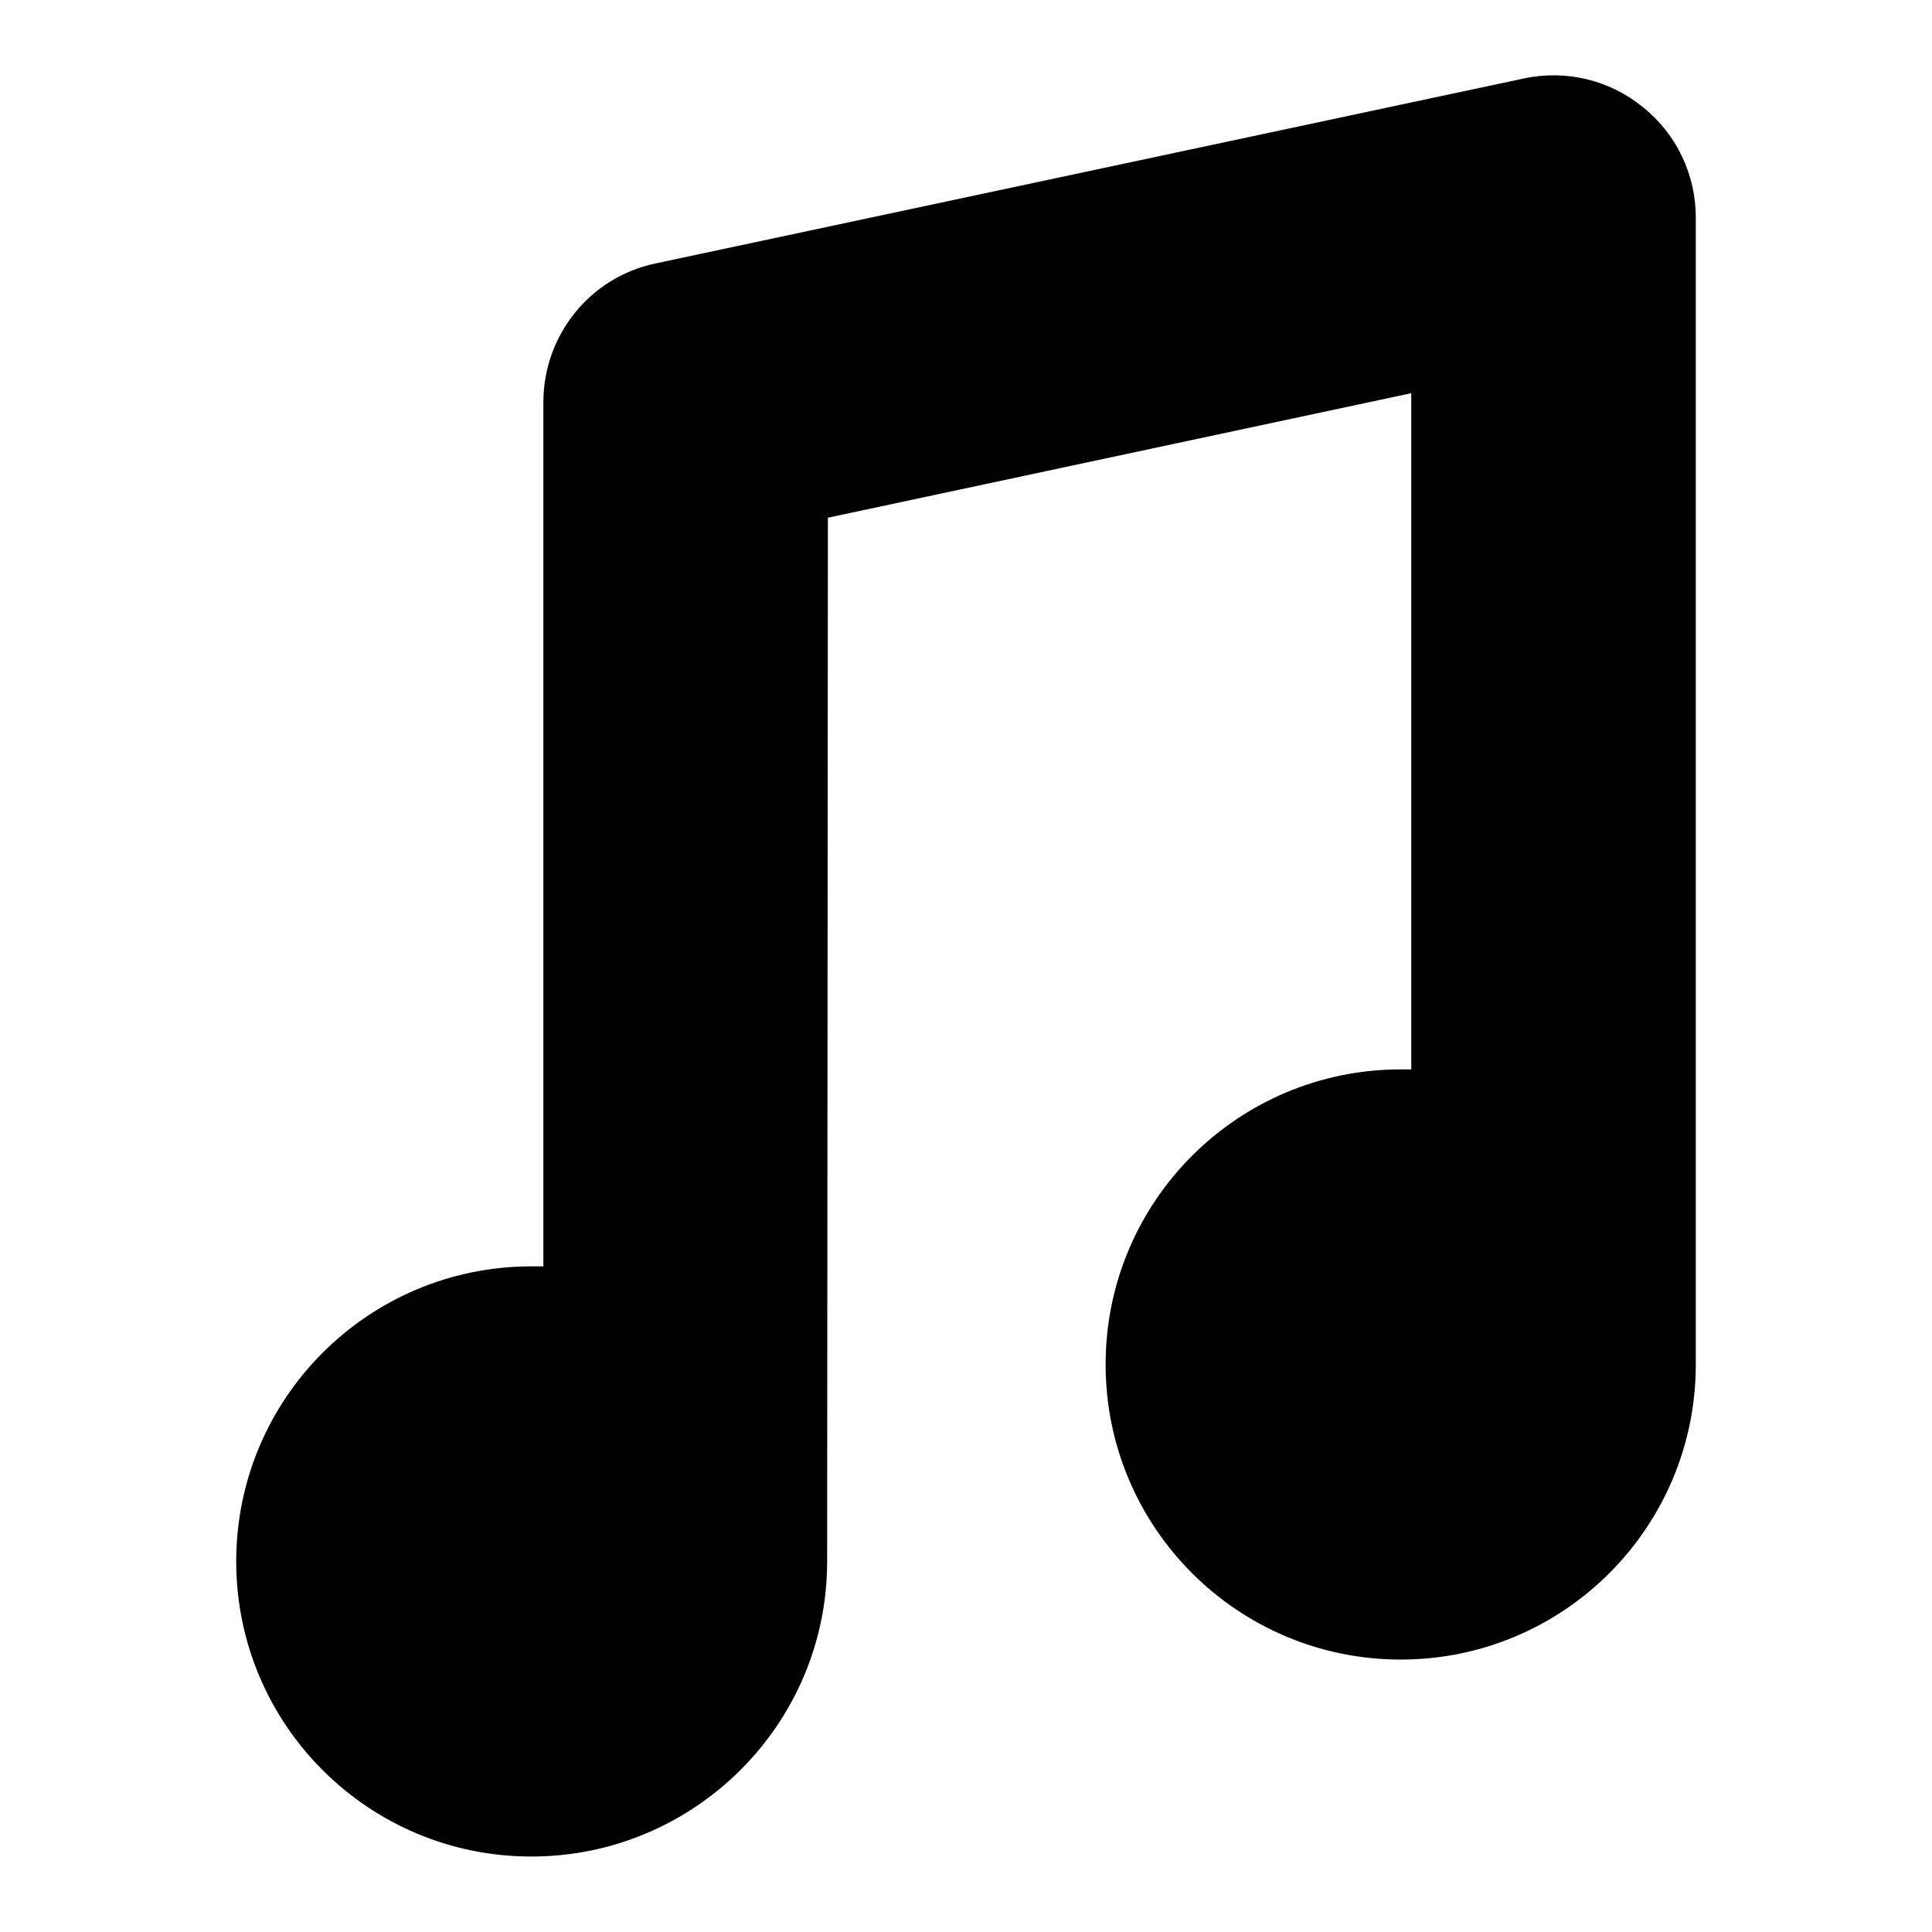 <?xml version="1.0" encoding="utf-8"?>
<!-- Svg Vector Icons : http://www.onlinewebfonts.com/icon -->
<!DOCTYPE svg PUBLIC "-//W3C//DTD SVG 1.1//EN" "http://www.w3.org/Graphics/SVG/1.1/DTD/svg11.dtd">
<svg version="1.1" xmlns="http://www.w3.org/2000/svg" xmlns:xlink="http://www.w3.org/1999/xlink" x="0px" y="0px" viewBox="0 0 256 256" enable-background="new 0 0 256 256" xml:space="preserve">
<g><g><g><path fill="#000000" d="M217.7,14.2c-4.4-3.6-10.2-5-15.8-3.8l-115,24.5C78.2,36.7,72,44.4,72,53.3v114.5c-0.5,0-1.1,0-1.6,0c-21.6,0-39.1,17.5-39.1,39.1S48.8,246,70.4,246c21.6,0,39.2-17.5,39.2-39.1l0.1-138.3L187,52.1v89.6c-0.5,0-0.9,0-1.4,0c-21.6,0-39.1,17.5-39.1,39.1c0,21.6,17.5,39.1,39.1,39.1s39.1-17.5,39.1-39.1v-152C224.7,23.2,222.2,17.8,217.7,14.2z"/></g><g></g><g></g><g></g><g></g><g></g><g></g><g></g><g></g><g></g><g></g><g></g><g></g><g></g><g></g><g></g></g></g>
</svg>